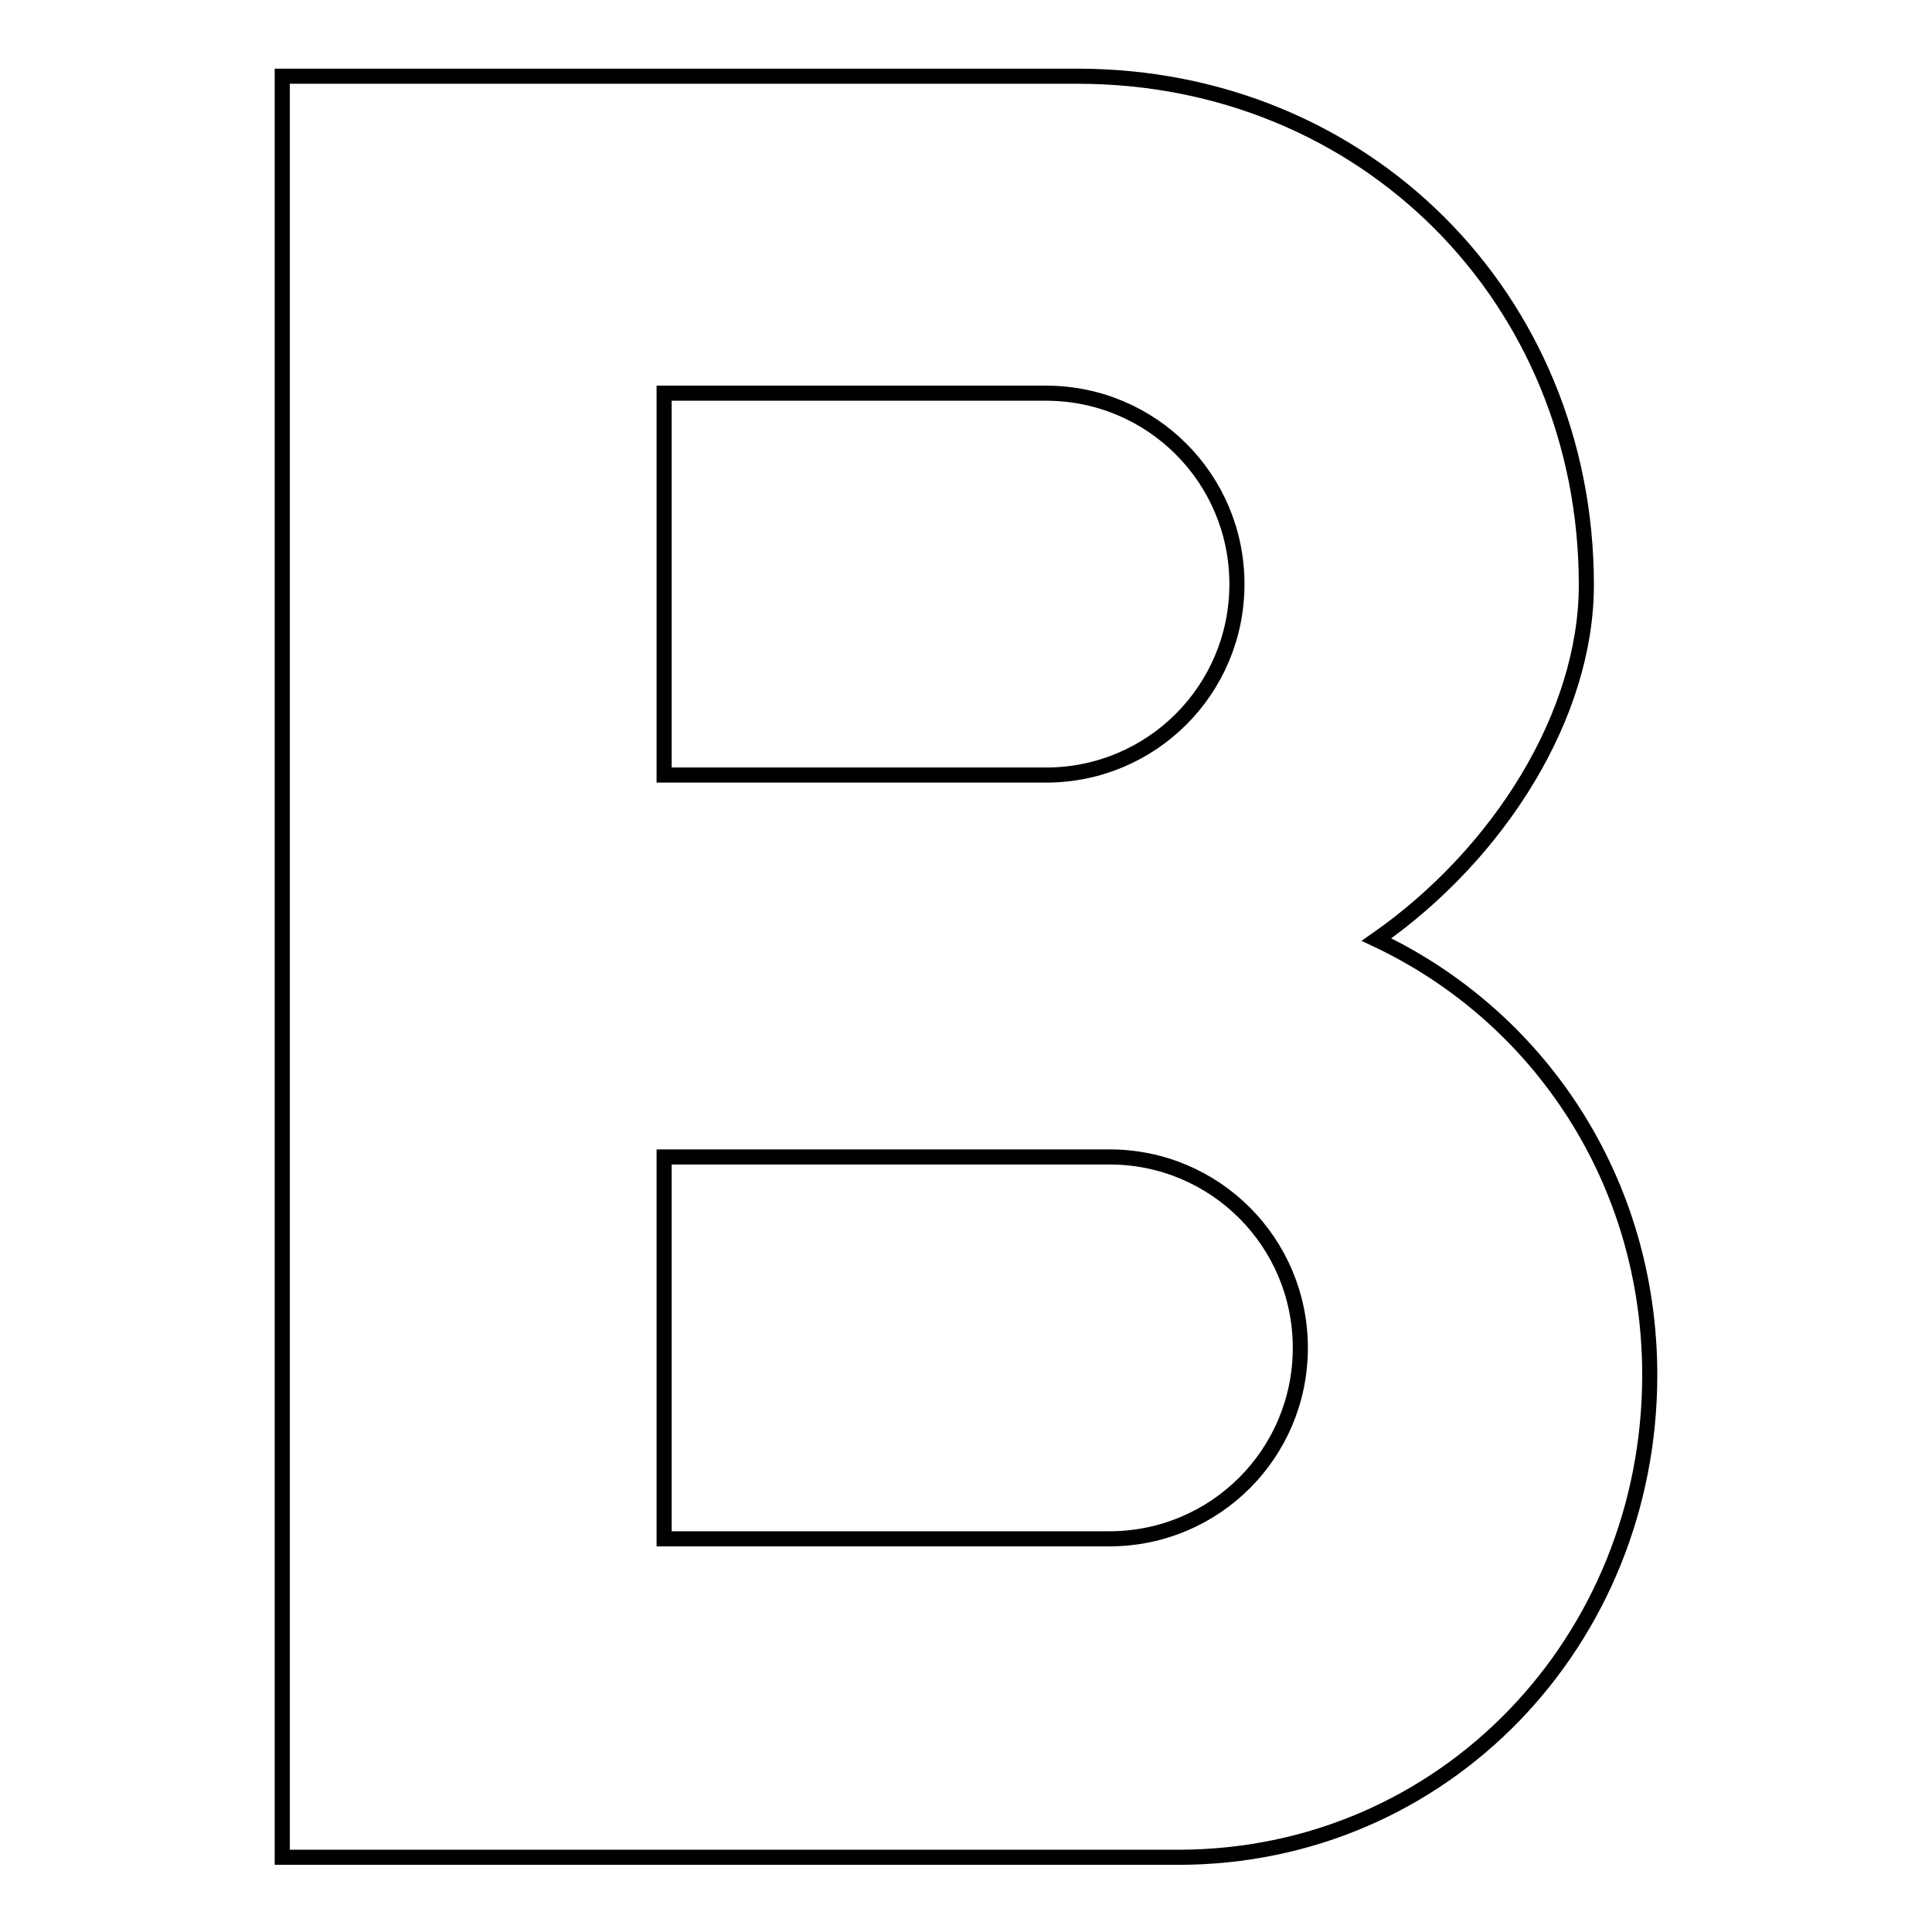 <?xml version="1.0" encoding="utf-8"?>
<!-- Svg Vector Icons : http://www.onlinewebfonts.com/icon -->
<!DOCTYPE svg PUBLIC "-//W3C//DTD SVG 1.1//EN" "http://www.w3.org/Graphics/SVG/1.1/DTD/svg11.dtd">
<svg version="1.1" xmlns="http://www.w3.org/2000/svg" xmlns:xlink="http://www.w3.org/1999/xlink" x="0px" y="0px" viewBox="0 0 256 256" enable-background="new 0 0 256 256" xml:space="preserve">
<g> <path stroke-width="2" fill-opacity="0" stroke="#000000"  d="M182.4,124.5c16.3-11.4,27.8-29.8,27.8-47c0-38-29.4-67.4-67.4-67.4H37.4v236h118.7 c35.3,0,62.5-28.7,62.5-63.9C218.6,156.5,204,134.7,182.4,124.5z M88,52.1h50.6c14,0,25.3,11.3,25.3,25.3c0,14-11.3,25.3-25.3,25.3 H88V52.1z M147,203.9H88v-50.6h59c14,0,25.3,11.3,25.3,25.3C172.3,192.6,161,203.9,147,203.9z"/></g>
</svg>